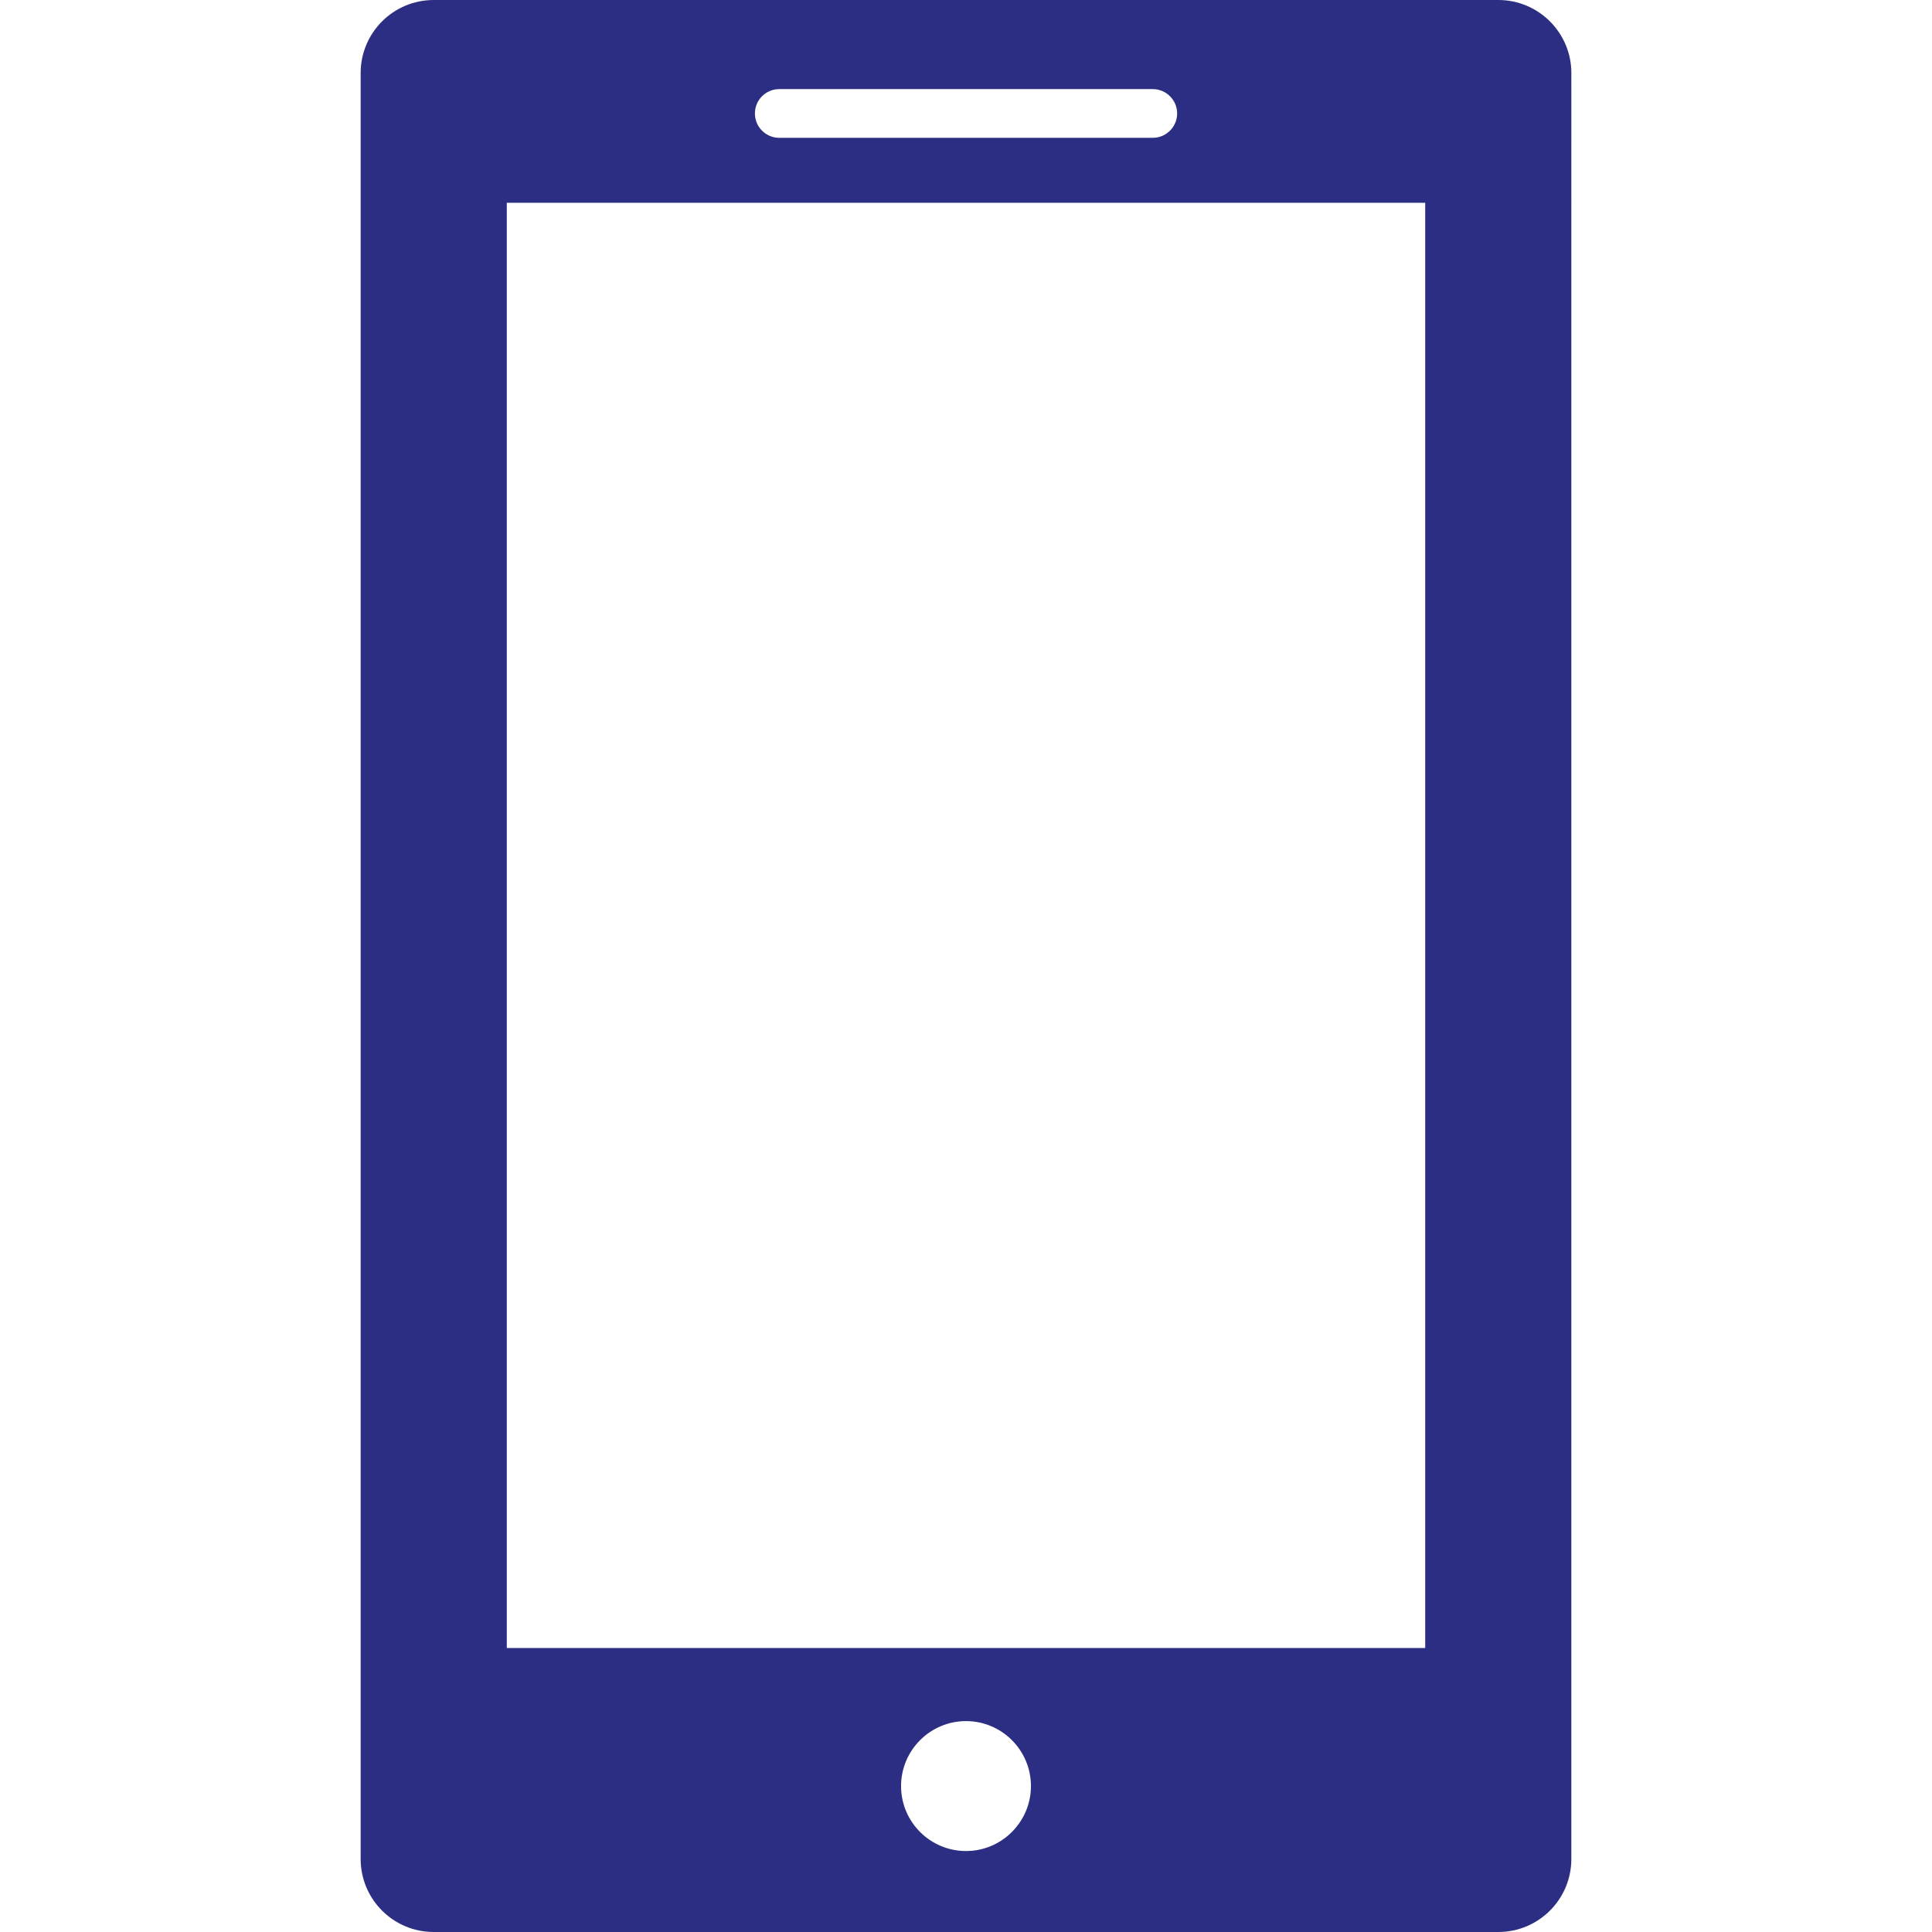 <?xml version="1.0"?>
<svg xmlns="http://www.w3.org/2000/svg" xmlns:xlink="http://www.w3.org/1999/xlink" xmlns:svgjs="http://svgjs.com/svgjs" version="1.1" width="512" height="512" x="0" y="0" viewBox="0 0 39.658 39.658" style="enable-background:new 0 0 512 512" xml:space="preserve" class=""><g>
<g xmlns="http://www.w3.org/2000/svg">
	<path d="M30.755,0H8.903c-0.829,0-1.5,0.671-1.5,1.5v36.658c0,0.829,0.671,1.5,1.5,1.5h21.852c0.829,0,1.5-0.671,1.5-1.5V1.5   C32.255,0.671,31.583,0,30.755,0z M15.996,1.829h7.667c0.275,0,0.5,0.224,0.5,0.5s-0.225,0.5-0.5,0.5h-7.667   c-0.276,0-0.5-0.224-0.5-0.5S15.719,1.829,15.996,1.829z M19.829,37.996c-0.736,0-1.333-0.598-1.333-1.333s0.597-1.334,1.333-1.334   c0.736,0,1.333,0.599,1.333,1.333S20.565,37.996,19.829,37.996z M29.255,33.829H10.403V4.162h18.852V33.829z" fill="#2b2e83" data-original="#000000" style="" class=""/>
</g>
<g xmlns="http://www.w3.org/2000/svg">
</g>
<g xmlns="http://www.w3.org/2000/svg">
</g>
<g xmlns="http://www.w3.org/2000/svg">
</g>
<g xmlns="http://www.w3.org/2000/svg">
</g>
<g xmlns="http://www.w3.org/2000/svg">
</g>
<g xmlns="http://www.w3.org/2000/svg">
</g>
<g xmlns="http://www.w3.org/2000/svg">
</g>
<g xmlns="http://www.w3.org/2000/svg">
</g>
<g xmlns="http://www.w3.org/2000/svg">
</g>
<g xmlns="http://www.w3.org/2000/svg">
</g>
<g xmlns="http://www.w3.org/2000/svg">
</g>
<g xmlns="http://www.w3.org/2000/svg">
</g>
<g xmlns="http://www.w3.org/2000/svg">
</g>
<g xmlns="http://www.w3.org/2000/svg">
</g>
<g xmlns="http://www.w3.org/2000/svg">
</g>
</g></svg>
